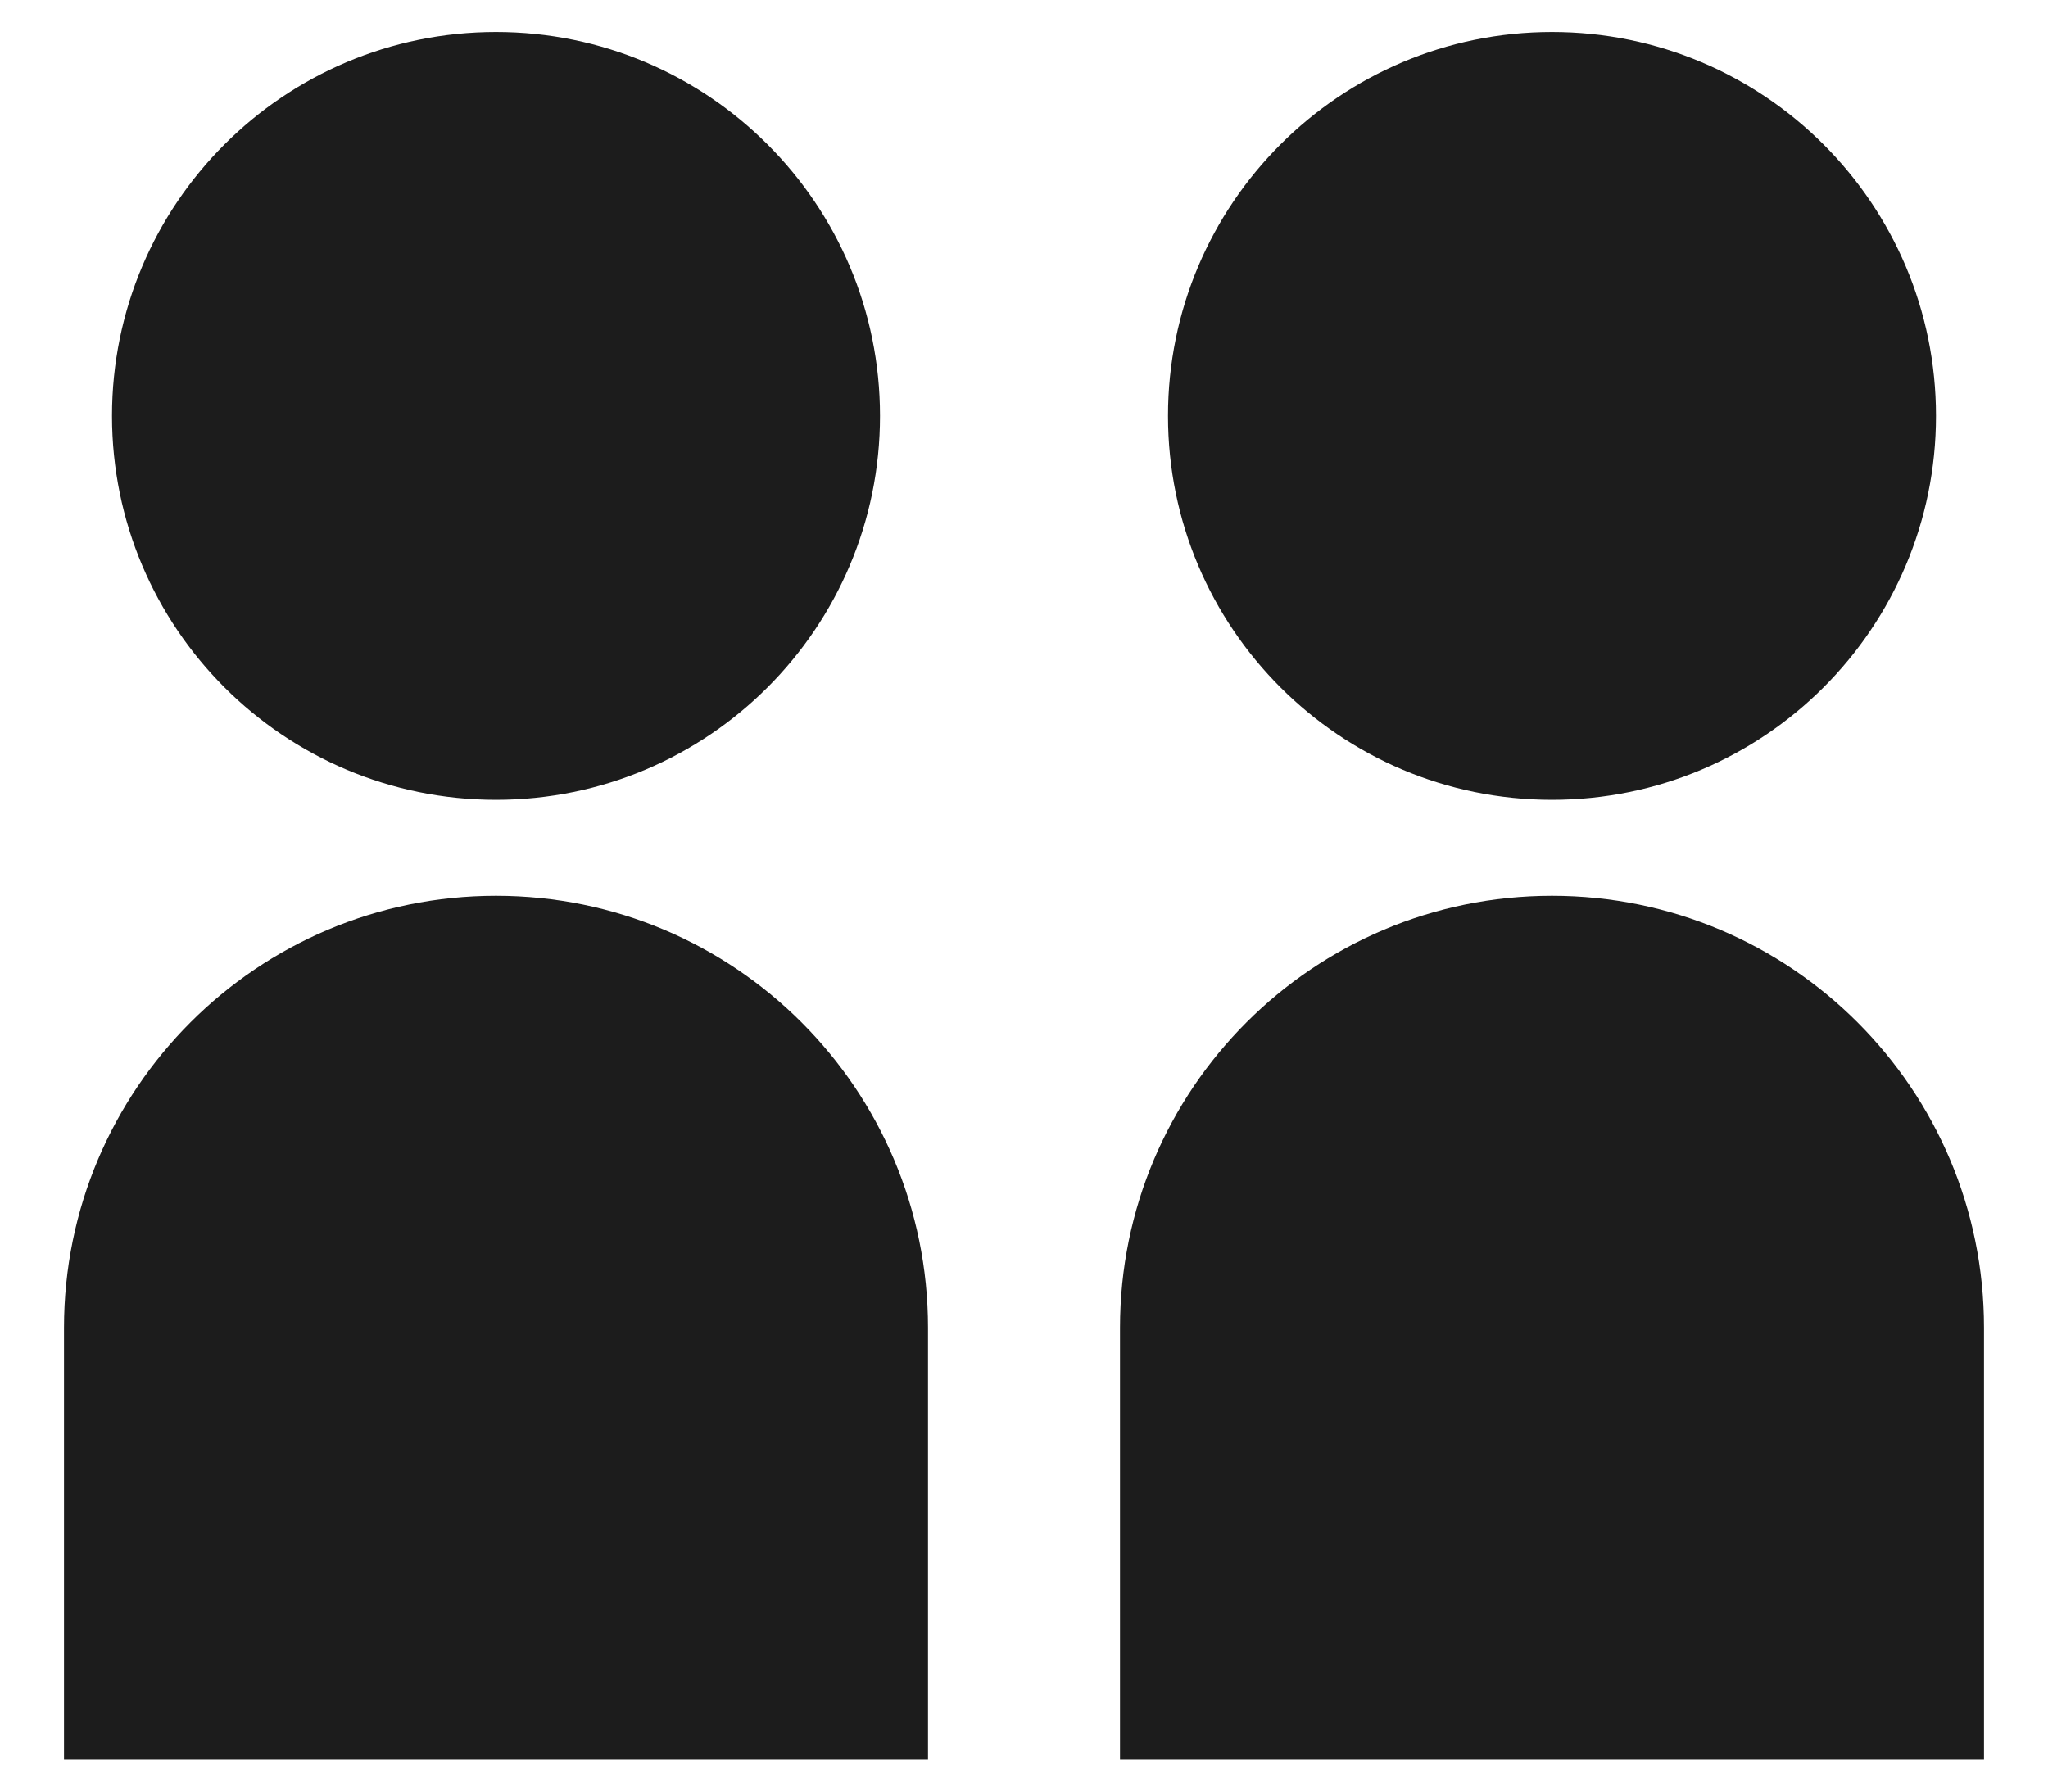 <svg width="16" height="14" viewBox="0 0 16 14" fill="none" xmlns="http://www.w3.org/2000/svg">
  <path
    d="M0.875 3.25C0.875 4.907 2.218 6.25 3.875 6.25C5.532 6.25 6.875 4.907 6.875 3.25C6.875 1.593 5.532 0.25 3.875 0.25C2.218 0.25 0.875 1.593 0.875 3.25ZM0.5 13.75V10.375C0.5 8.511 2.011 7 3.875 7C5.739 7 7.25 8.511 7.25 10.375V13.75H0.5ZM12.125 6.25C10.468 6.25 9.125 4.907 9.125 3.25C9.125 1.593 10.468 0.25 12.125 0.25C13.782 0.25 15.125 1.593 15.125 3.25C15.125 4.907 13.782 6.25 12.125 6.25ZM8.75 13.75V10.375C8.75 8.511 10.261 7 12.125 7C13.989 7 15.5 8.511 15.5 10.375V13.75H8.75Z"
    fill="#1C1C1C" />
</svg>